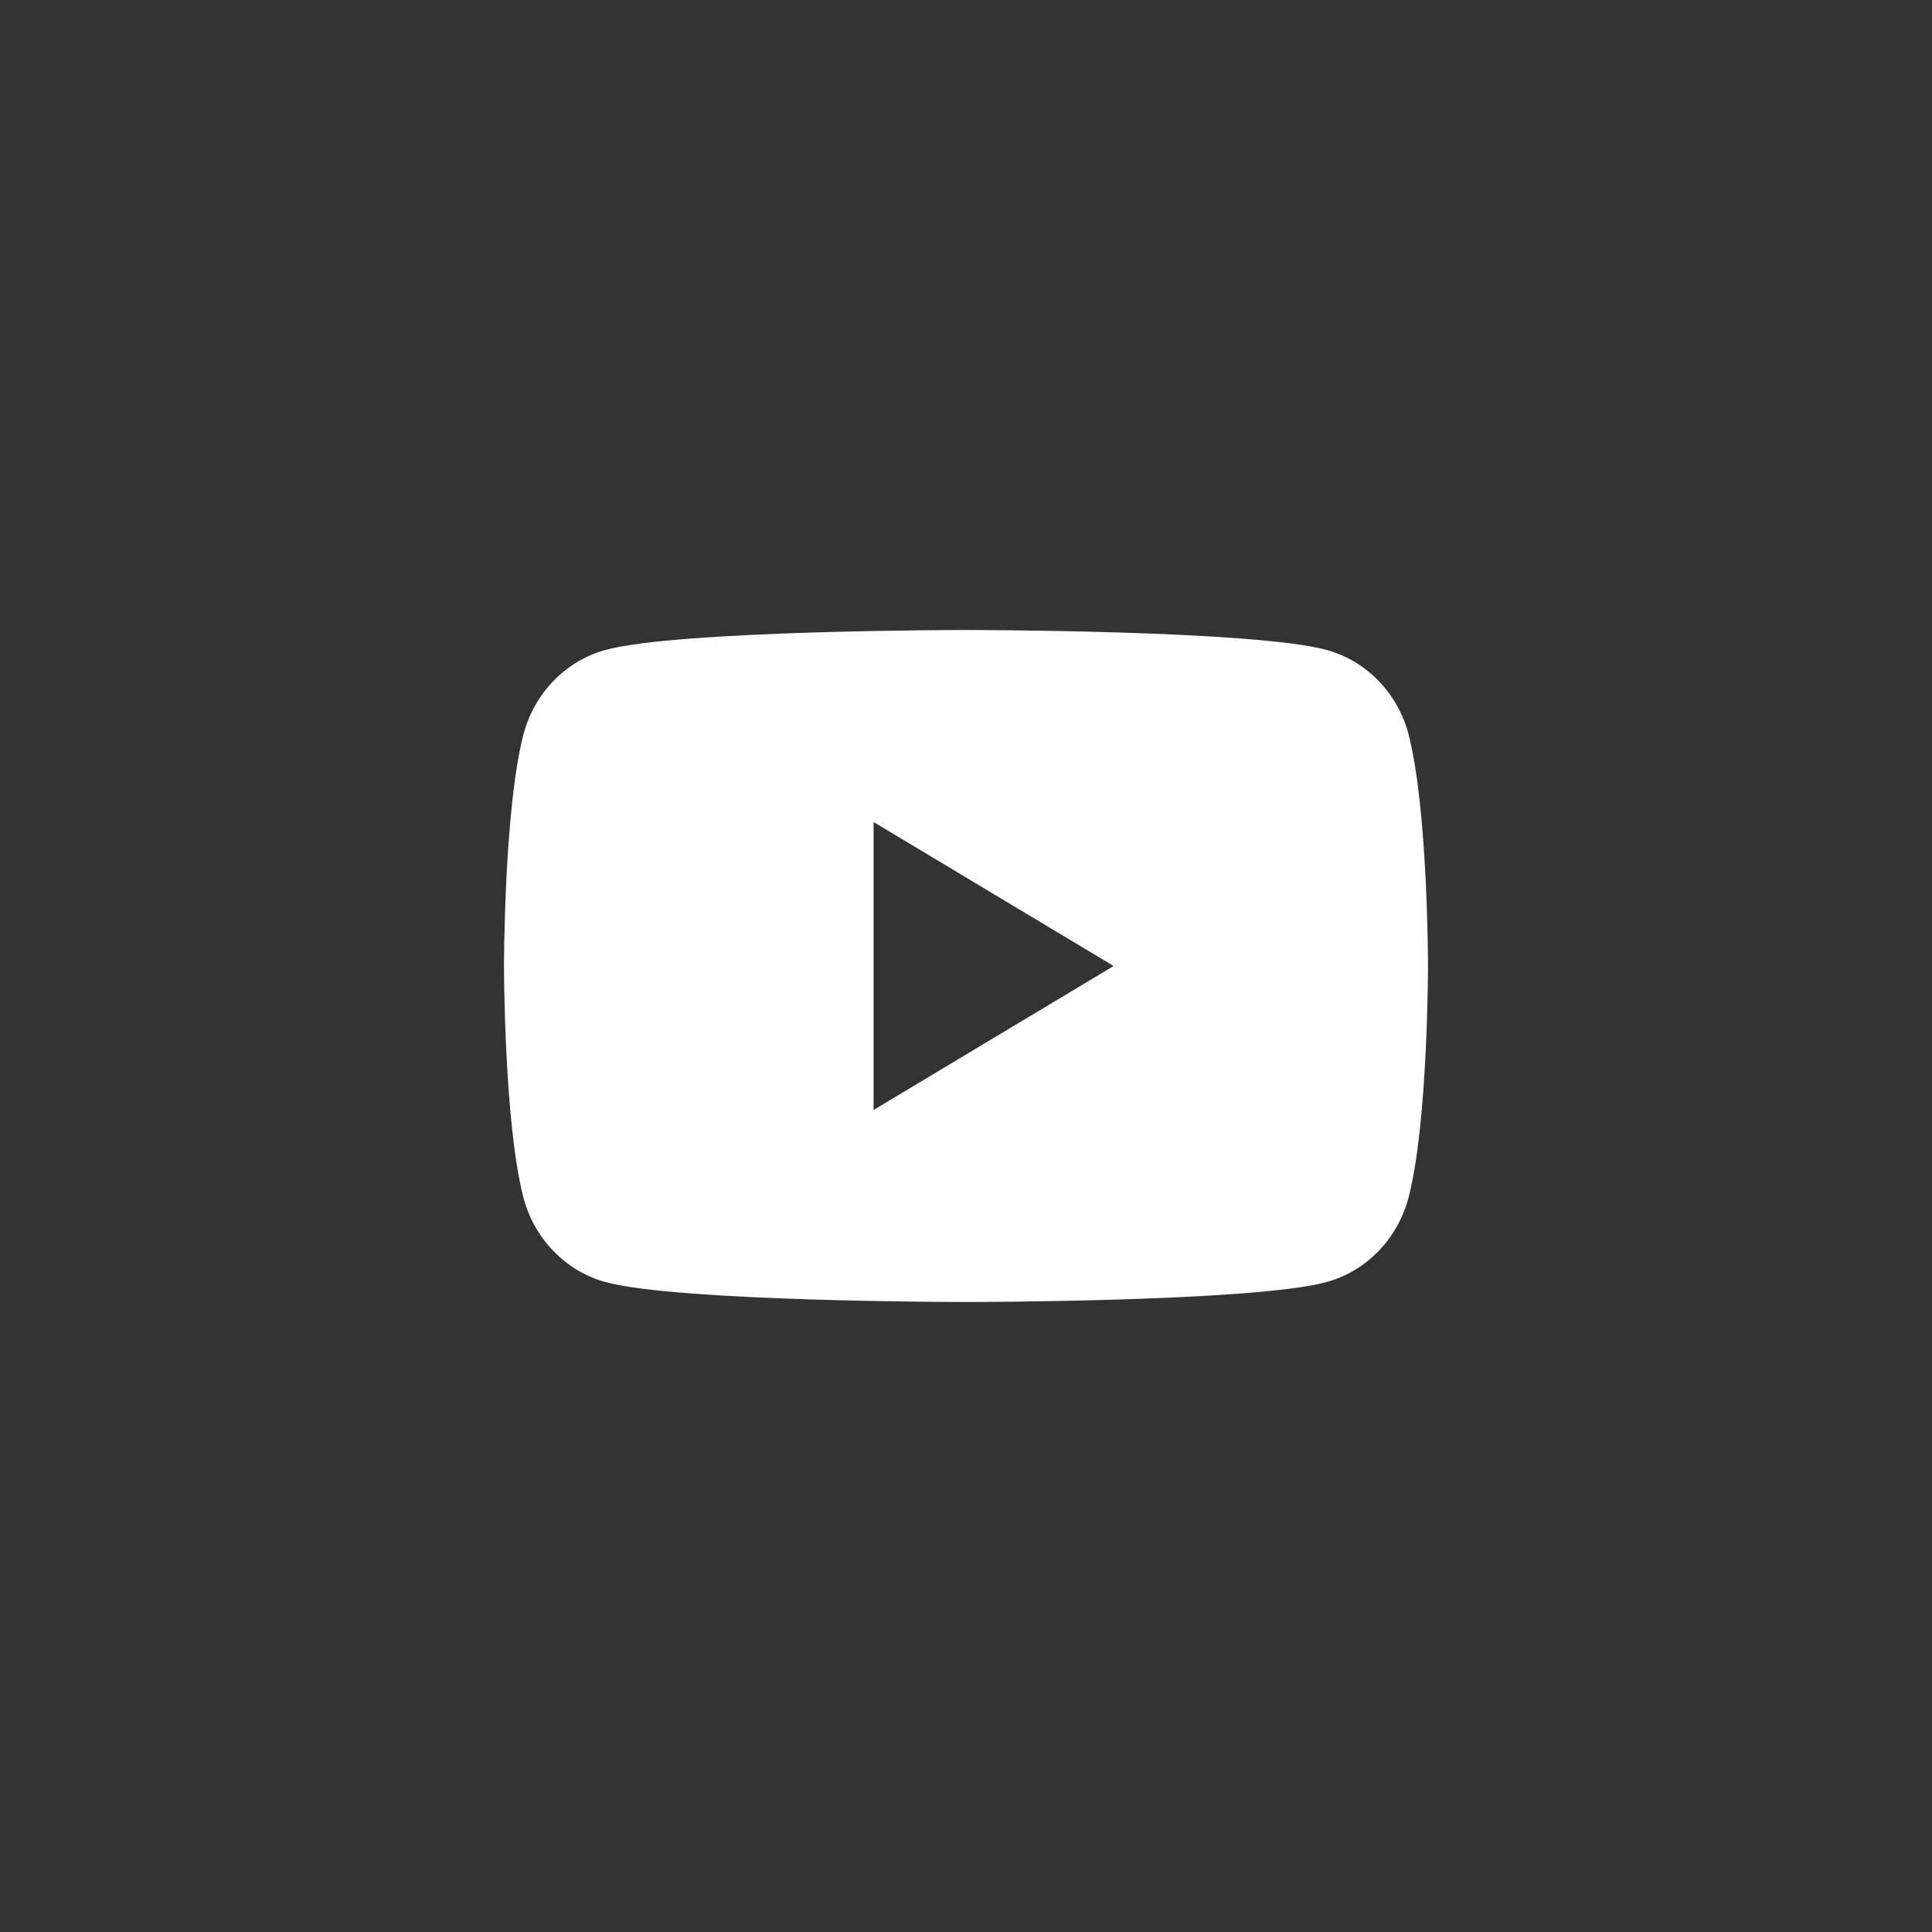 <svg width="46" height="46" viewBox="0 0 46 46" fill="none" xmlns="http://www.w3.org/2000/svg">

<rect x="0" y="0" width="46" height="46" fill="#333333" stroke="none"/>

<g clip-path="url(#clip0_1430_15527)">
<path d="M33.542 17.499C33.288 16.515 32.544 15.741 31.597 15.478C29.88 15 23 15 23 15C23 15 16.12 15 14.405 15.478C13.458 15.741 12.713 16.515 12.46 17.499C12 19.28 12 23 12 23C12 23 12 26.72 12.46 28.501C12.713 29.485 13.458 30.259 14.405 30.522C16.12 31 23 31 23 31C23 31 29.88 31 31.595 30.522C32.542 30.259 33.286 29.485 33.54 28.501C34 26.72 34 23 34 23C34 23 34 19.28 33.54 17.499H33.542ZM20.8 26.428V19.572L26.515 23L20.8 26.428Z" fill="white"/>
</g>
<defs>
<clipPath id="clip0_1430_15527">
<rect width="22" height="16" fill="white" transform="translate(12 15)"/>
</clipPath>
</defs>
</svg>
